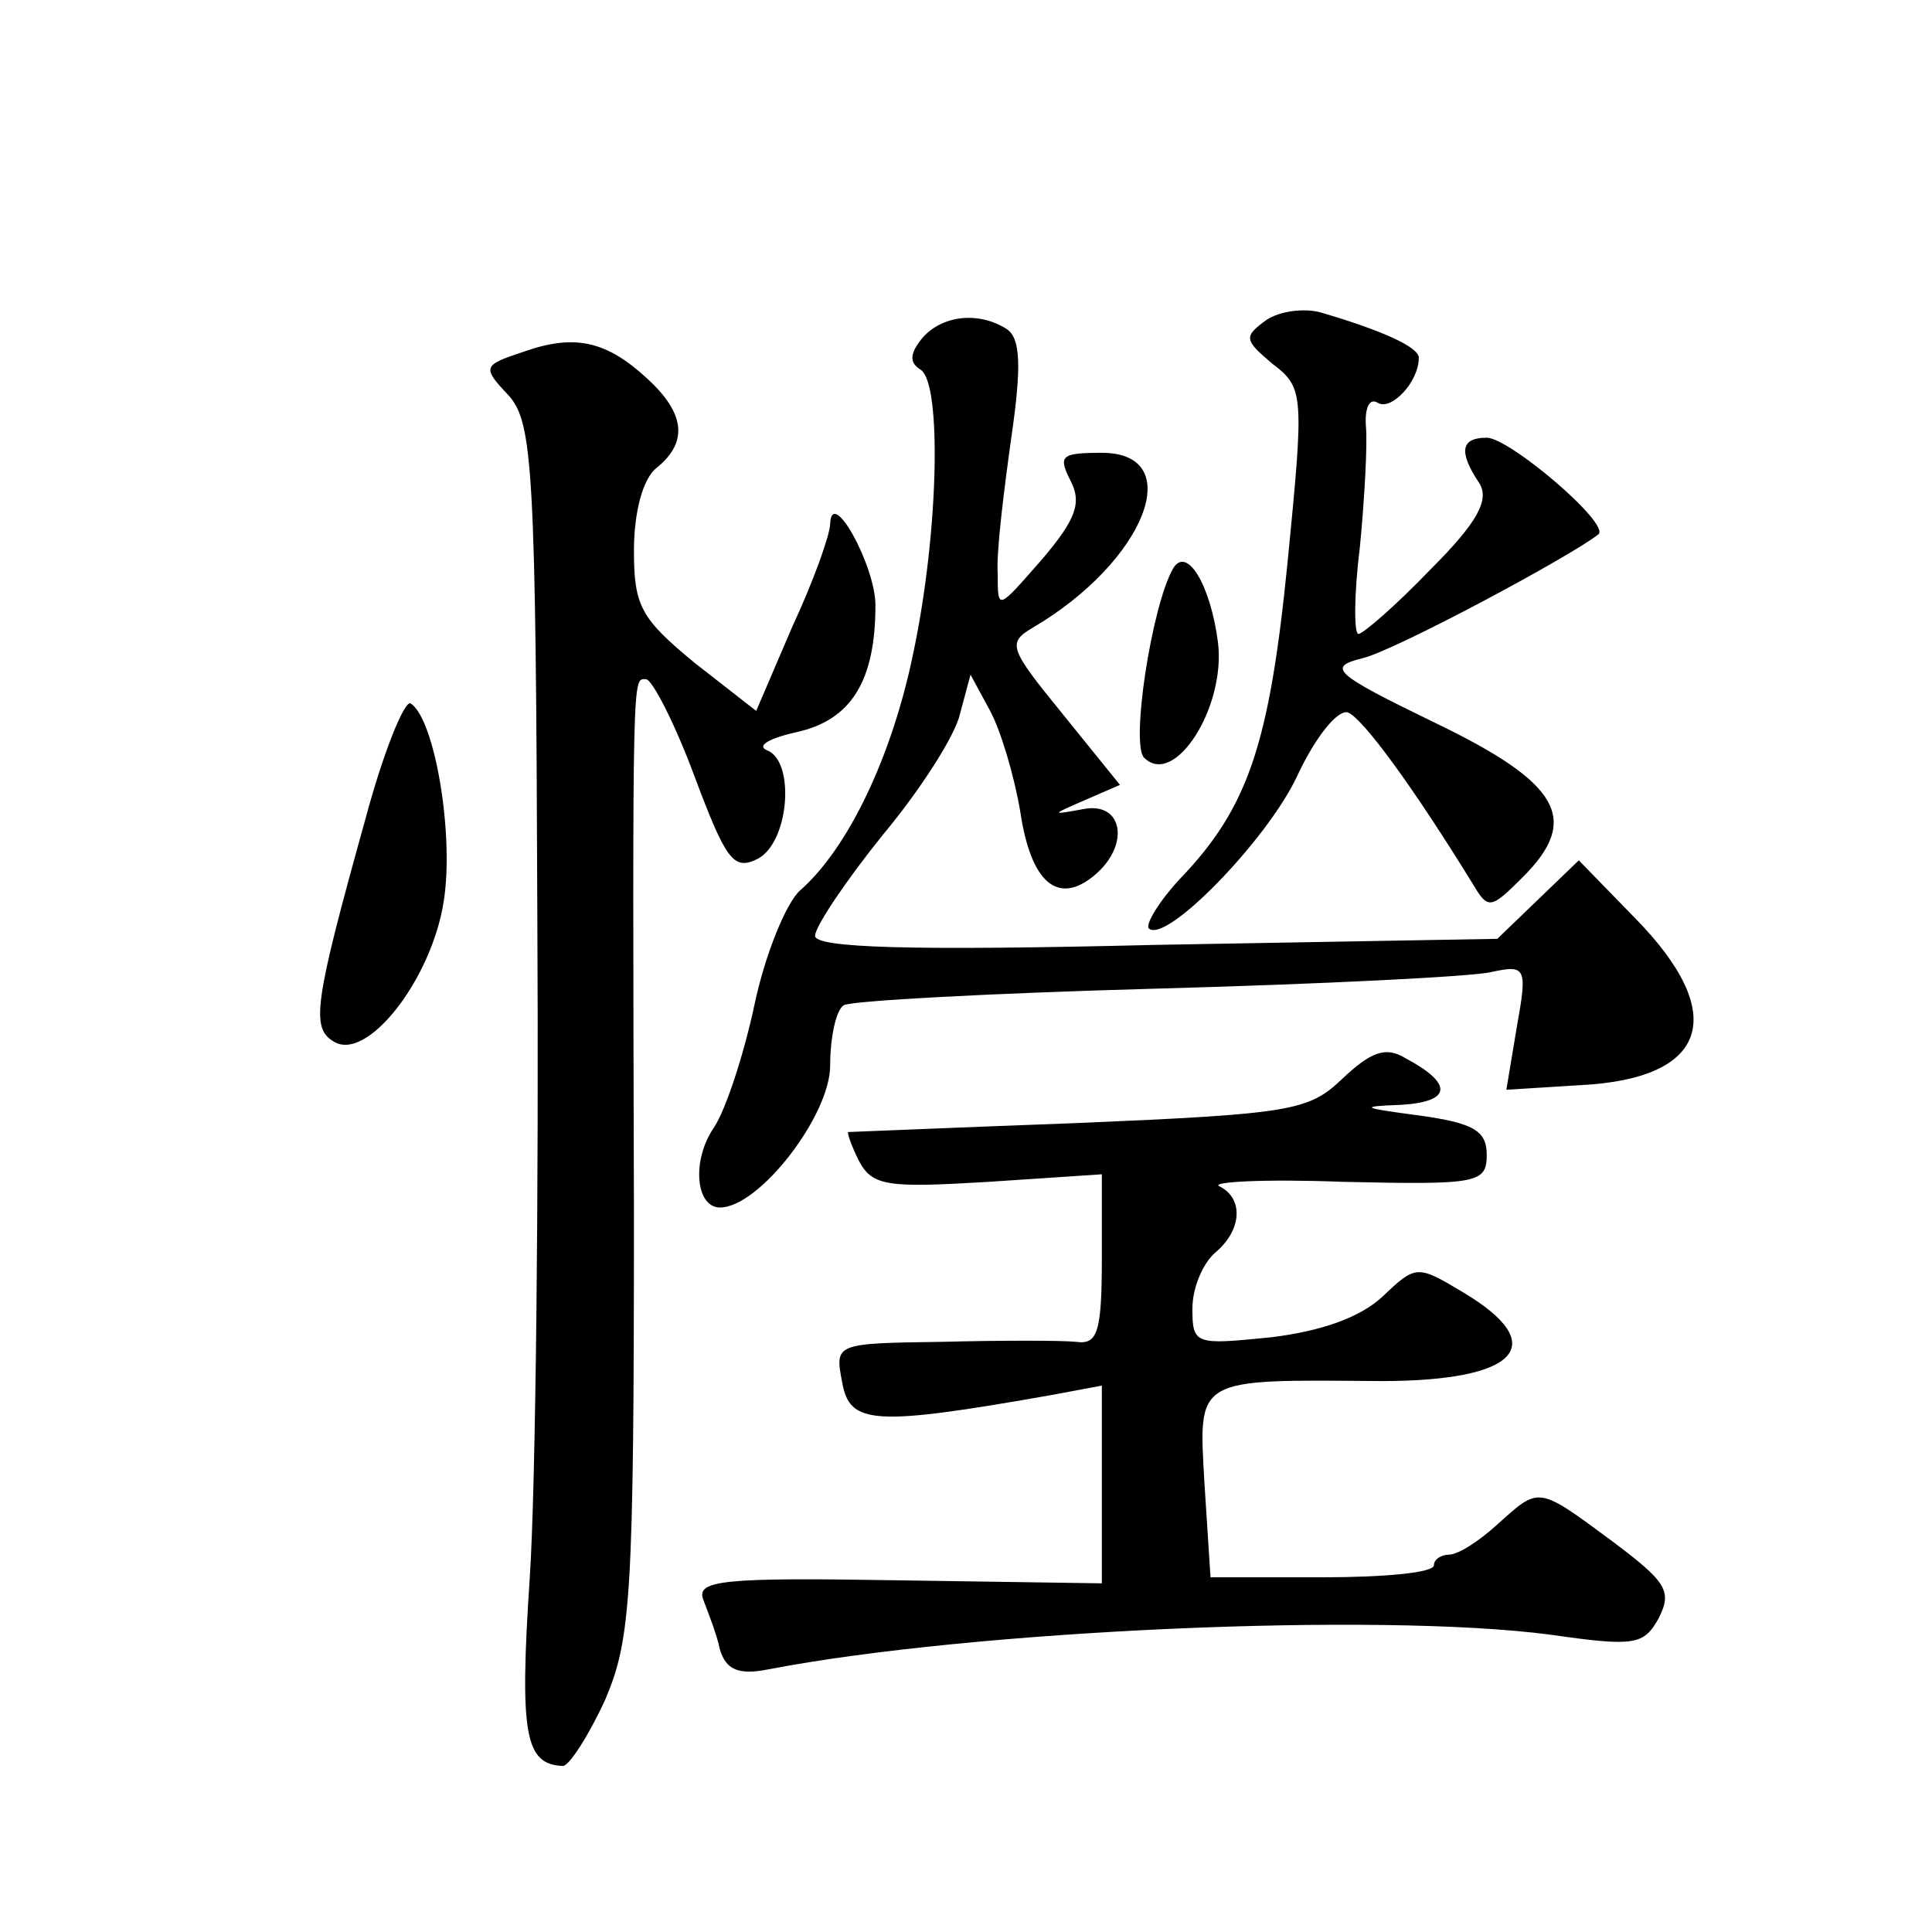 <?xml version="1.0" standalone="no"?>
<!DOCTYPE svg PUBLIC "-//W3C//DTD SVG 20010904//EN"
 "http://www.w3.org/TR/2001/REC-SVG-20010904/DTD/svg10.dtd">
<svg version="1.0" xmlns="http://www.w3.org/2000/svg"
 width="128pt" height="128pt" viewBox="0 0 128 128"
 preserveAspectRatio="xMidYMid meet">
<g transform="translate(0,128) scale(0.1,-0.1)"
fill="#0" stroke="none">
<path d="M839 1068 c-15 -11 -15 -13 4 -29 21 -16 21 -20 10 -132 -12 -120 -26
-162 -71 -209 -14 -15 -23 -30 -21 -33 11 -11 78 58 98 100 12 26 27 45 34 43 10
-4 43 -49 83 -114 10 -17 12 -16 33 5 38 38 25 62 -58 102 -68 33 -72 37 -48 43
21 5 137 67 156 82 8 7 -59 64 -74 64 -17 0 -19 -9 -5 -30 7 -11 -1 -26 -32 -57
-23 -24 -45 -43 -48 -43 -3 0 -3 26 1 58 3 31 5 67 4 79 -1 12 2 20 8 16 9 -5 27
14 27 30 0 7 -24 18 -65 30 -11 3 -27 1 -36 -5z M611 1056 c-8 -10 -9 -16 -1 -21
14 -9 12 -108 -5 -188 -14 -68 -43 -129 -75 -157 -9 -8 -23 -42 -30 -75 -7 -33
-19 -70 -27 -82 -15 -22 -12 -53 4 -53 26 0 73 61 73 94 0 19 4 37 9 40 5 3 98
8 207 11 110 3 210 8 222 11 23 5 24 3 17 -36 l-7 -42 48 3 c86 4 100 47 37 111
l-37 38 -27 -26 -27 -26 -226 -4 c-163 -4 -226 -2 -226 6 0 6 20 36 45 67 25 30
48 66 51 80 l7 26 13 -24 c7 -13 16 -43 20 -67 7 -47 25 -62 49 -42 24 20 19 49
-7 44 -22 -4 -22 -4 1 6 l23 10 -38 47 c-35 43 -37 47 -20 57 75 44 103 116 46
116 -27 0 -29 -2 -21 -18 8 -15 4 -26 -19 -53 -29 -33 -29 -34 -29 -9 -1 14 4 54
9 90 7 48 6 66 -3 72 -19 12 -43 9 -56 -6z M347 1047 c-27 -9 -28 -10 -10 -29 16
-18 18 -48 19 -346 1 -180 -1 -376 -5 -437 -7 -105 -3 -124 22 -125 4 0 17 20 28
44 17 40 19 68 19 322 -1 366 -1 354 8 354 4 0 19 -29 32 -64 21 -56 26 -63 42
-55 21 11 25 65 6 72 -7 3 2 8 20 12 36 8 52 34 52 84 0 26 -29 79 -30 54 0 -7
-11 -38 -25 -68 l-24 -56 -41 32 c-35 29 -40 37 -40 74 0 26 6 48 15 55 21 17 19
36 -6 59 -27 25 -48 30 -82 18z M777 903 c-14 -25 -28 -116 -19 -125 20 -20 54
33 49 76 -5 39 -21 65 -30 49z M242 737 c-34 -122 -36 -138 -21 -147 22 -14 65
41 73 93 7 44 -6 121 -22 131 -4 2 -18 -32 -30 -77z M889 565 c-22 -21 -34 -23
-174 -29 -82 -3 -151 -6 -153 -6 -1 0 2 -9 7 -19 9 -17 19 -18 86 -14 l75 5 0 -56
c0 -49 -3 -57 -17 -55 -10 1 -50 1 -89 0 -71 -1 -71 -1 -66 -27 5 -28 21 -29 140
-8 l32 6 0 -65 0 -66 -135 2 c-117 2 -134 0 -129 -13 3 -8 9 -23 11 -33 4 -13 12
-17 32 -13 135 26 404 38 518 23 56 -8 62 -7 72 11 9 18 5 24 -31 51 -50 37 -48
36 -76 11 -12 -11 -26 -20 -32 -20 -5 0 -10 -3 -10 -7 0 -5 -33 -8 -74 -8 l-74
0 -4 62 c-4 71 -7 69 117 68 91 0 113 24 54 59 -30 18 -31 18 -53 -3 -15 -14 -41
-23 -74 -27 -50 -5 -52 -5 -52 19 0 14 7 30 15 37 18 15 19 36 3 44 -7 3 30 5 82
3 89 -2 95 -1 95 18 0 16 -9 21 -45 26 -38 5 -40 6 -12 7 34 2 35 14 3 31 -13 8
-23 4 -42 -14z"/>
</g>
</svg>
